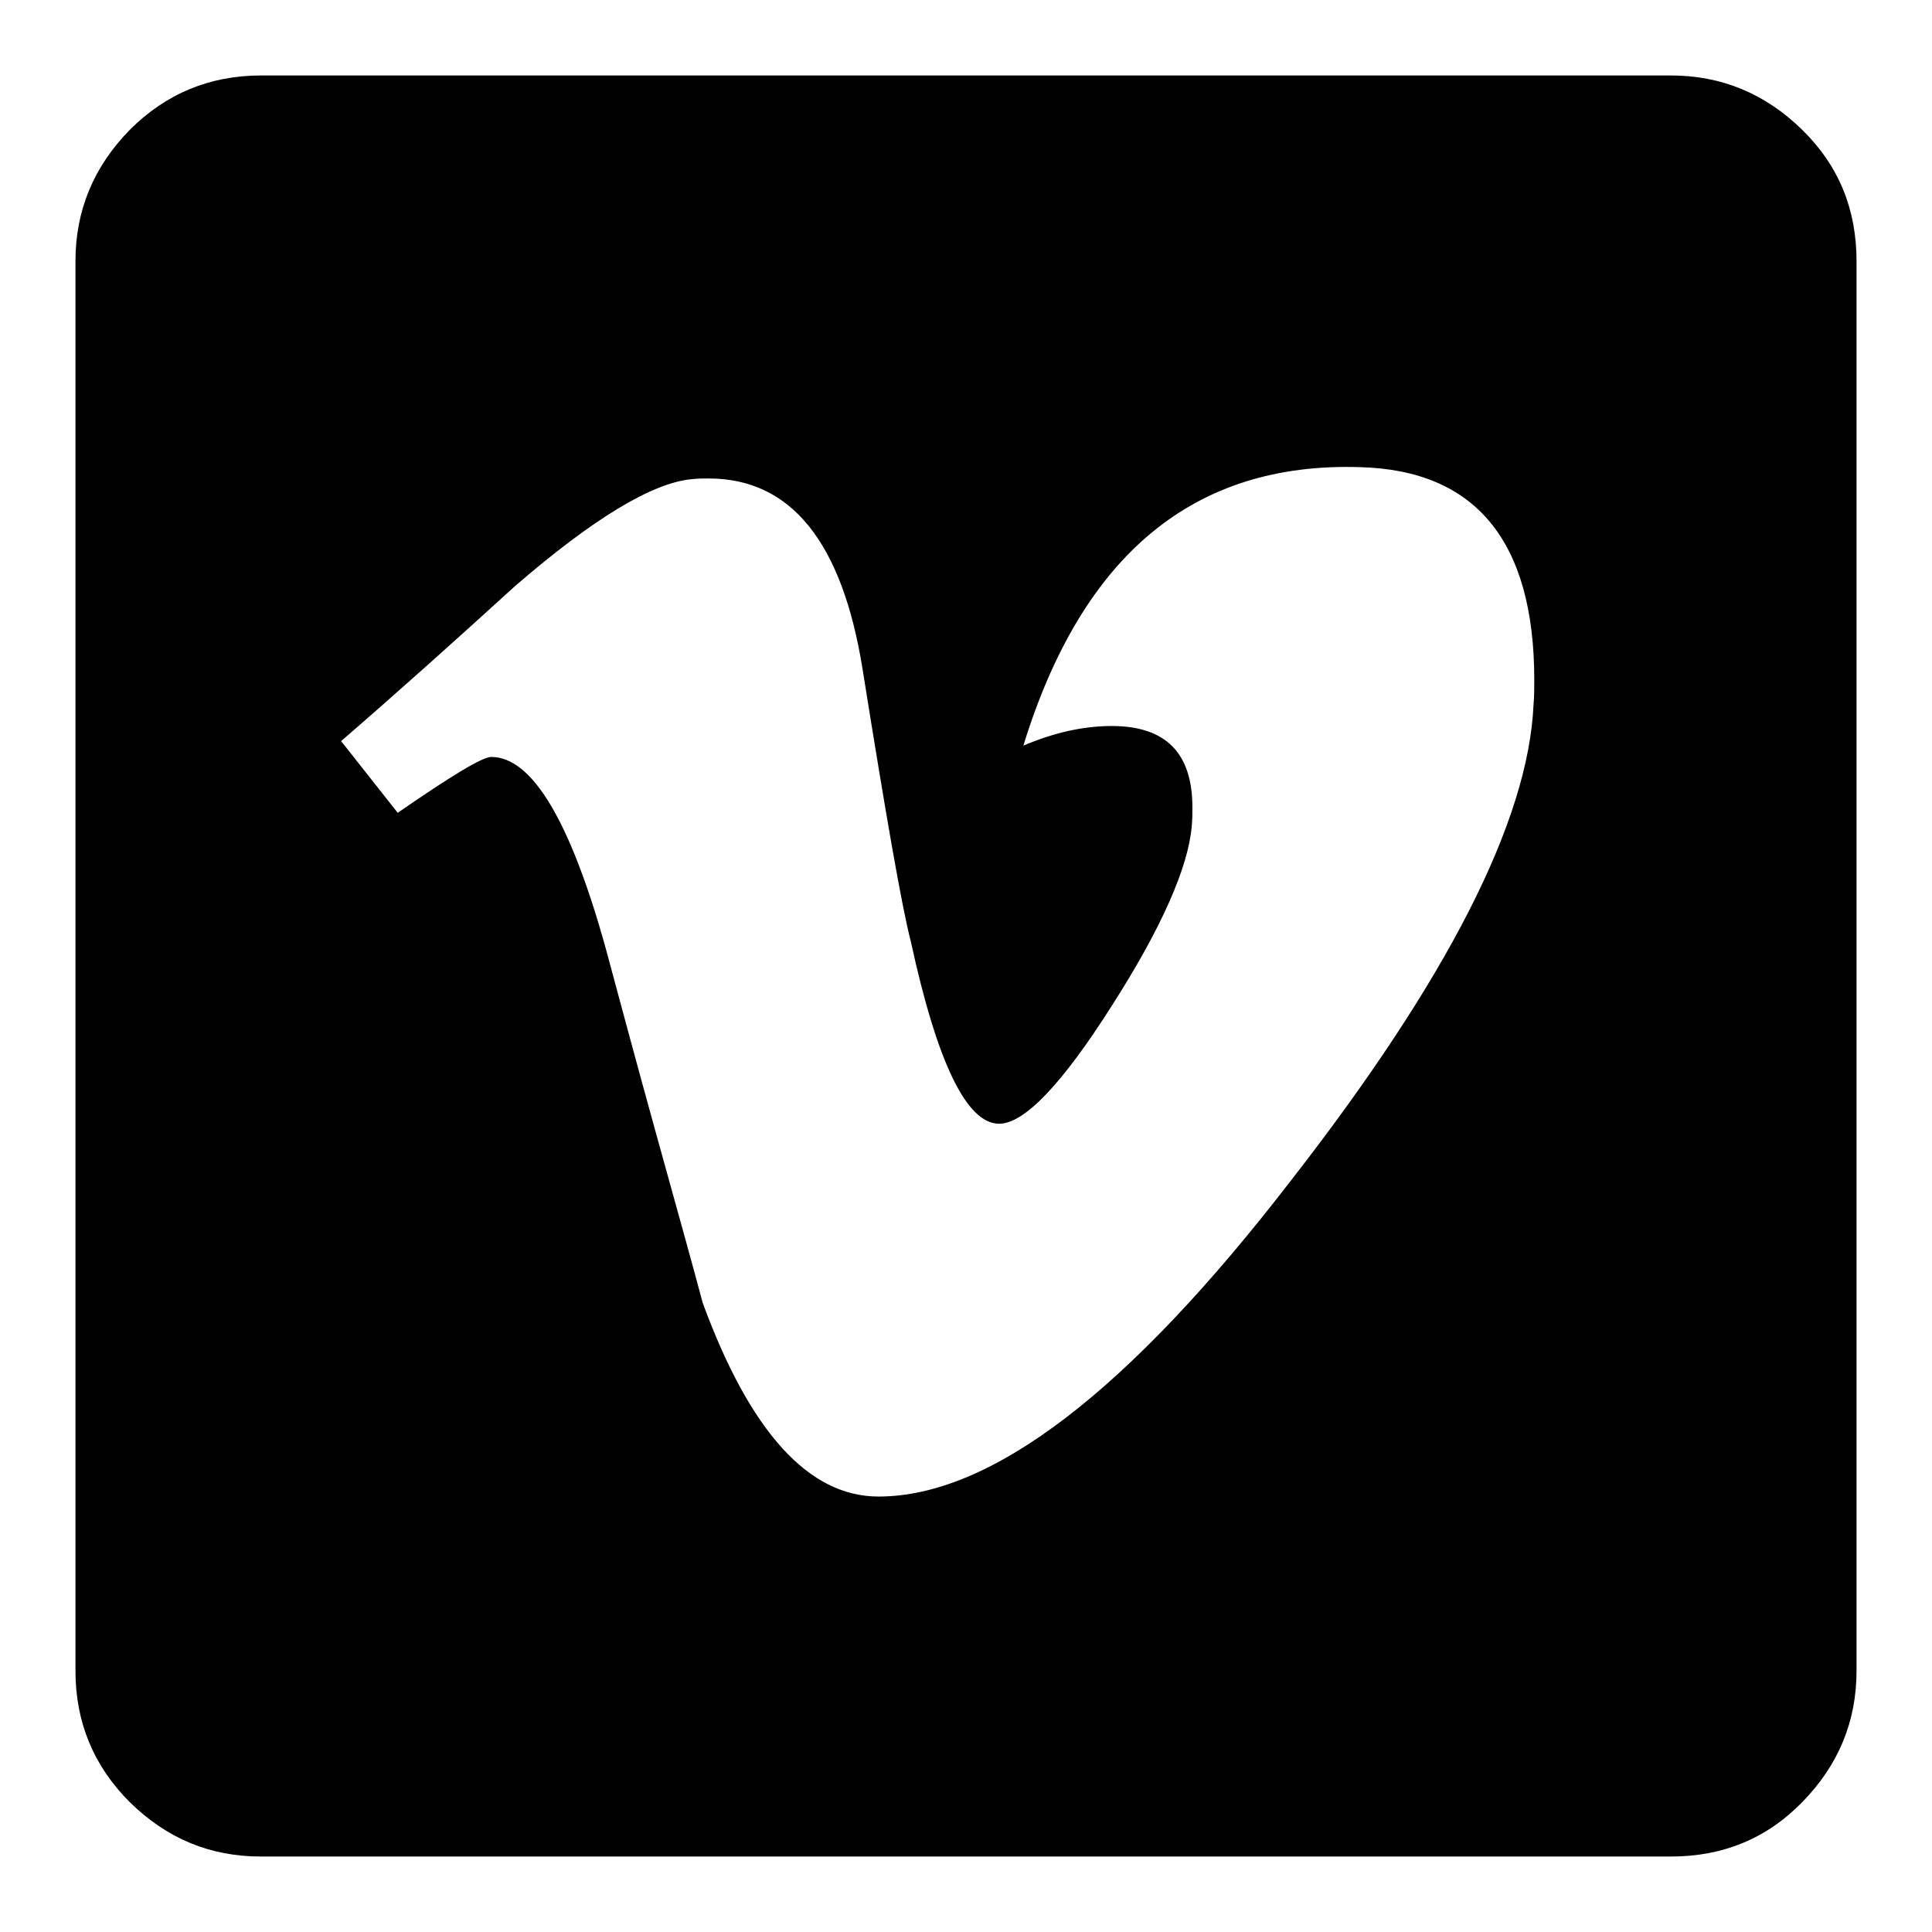 <?xml version="1.0" encoding="utf-8"?>
<!-- Svg Vector Icons : http://www.onlinewebfonts.com/icon -->
<!DOCTYPE svg PUBLIC "-//W3C//DTD SVG 1.1//EN" "http://www.w3.org/Graphics/SVG/1.1/DTD/svg11.dtd">
<svg version="1.1" xmlns="http://www.w3.org/2000/svg" xmlns:xlink="http://www.w3.org/1999/xlink" x="0px" y="0px" viewBox="0 0 256 256" enable-background="new 0 0 256 256" xml:space="preserve">
<g><g><g><path fill="#000000" d="M34.6,246c-6.8,0-12.5-2.4-17.4-7.2c-4.8-4.8-7.2-10.6-7.2-17.4V34.6c0-6.7,2.4-12.5,7.2-17.4C22,12.4,27.8,10,34.6,10h186.8c6.7,0,12.5,2.4,17.4,7.2s7.2,10.6,7.2,17.4v186.8c0,6.7-2.4,12.5-7.2,17.4s-10.6,7.2-17.4,7.2H34.6L34.6,246z M116.4,198.3c14.9,0,33.1-13.9,54.6-41.8c20.8-26.7,31.5-47.7,32.2-63.1c0.1-1.1,0.1-2.2,0.1-3.3c0-18.3-7.7-27.8-23.1-28.2c-22-0.7-36.8,11.6-44.6,36.9c4-1.7,7.9-2.6,11.7-2.6c7.2,0,10.7,3.6,10.7,10.8c0,0.8,0,1.7-0.1,2.6c-0.5,5.4-4,13.4-10.6,23.7c-6.6,10.4-11.6,15.6-14.9,15.6c-4.3,0-8.2-8-11.7-24.1c-1.2-4.6-3.3-16.7-6.4-36.1c-2.7-16.9-9.5-25.3-20.4-25.3c-0.7,0-1.5,0-2.3,0.1c-5.2,0.5-13,5.2-23.4,14.2c-7.9,7.2-15.6,14.1-23,20.5l7.5,9.5c7.1-4.9,11.2-7.4,12.4-7.4c5.4,0,10.5,8.5,15.2,25.5c1.6,5.9,3.8,14.2,6.8,25c3,10.8,5,18,6,21.8C99.4,189.8,107.2,198.3,116.4,198.3z"/></g></g></g>
</svg>